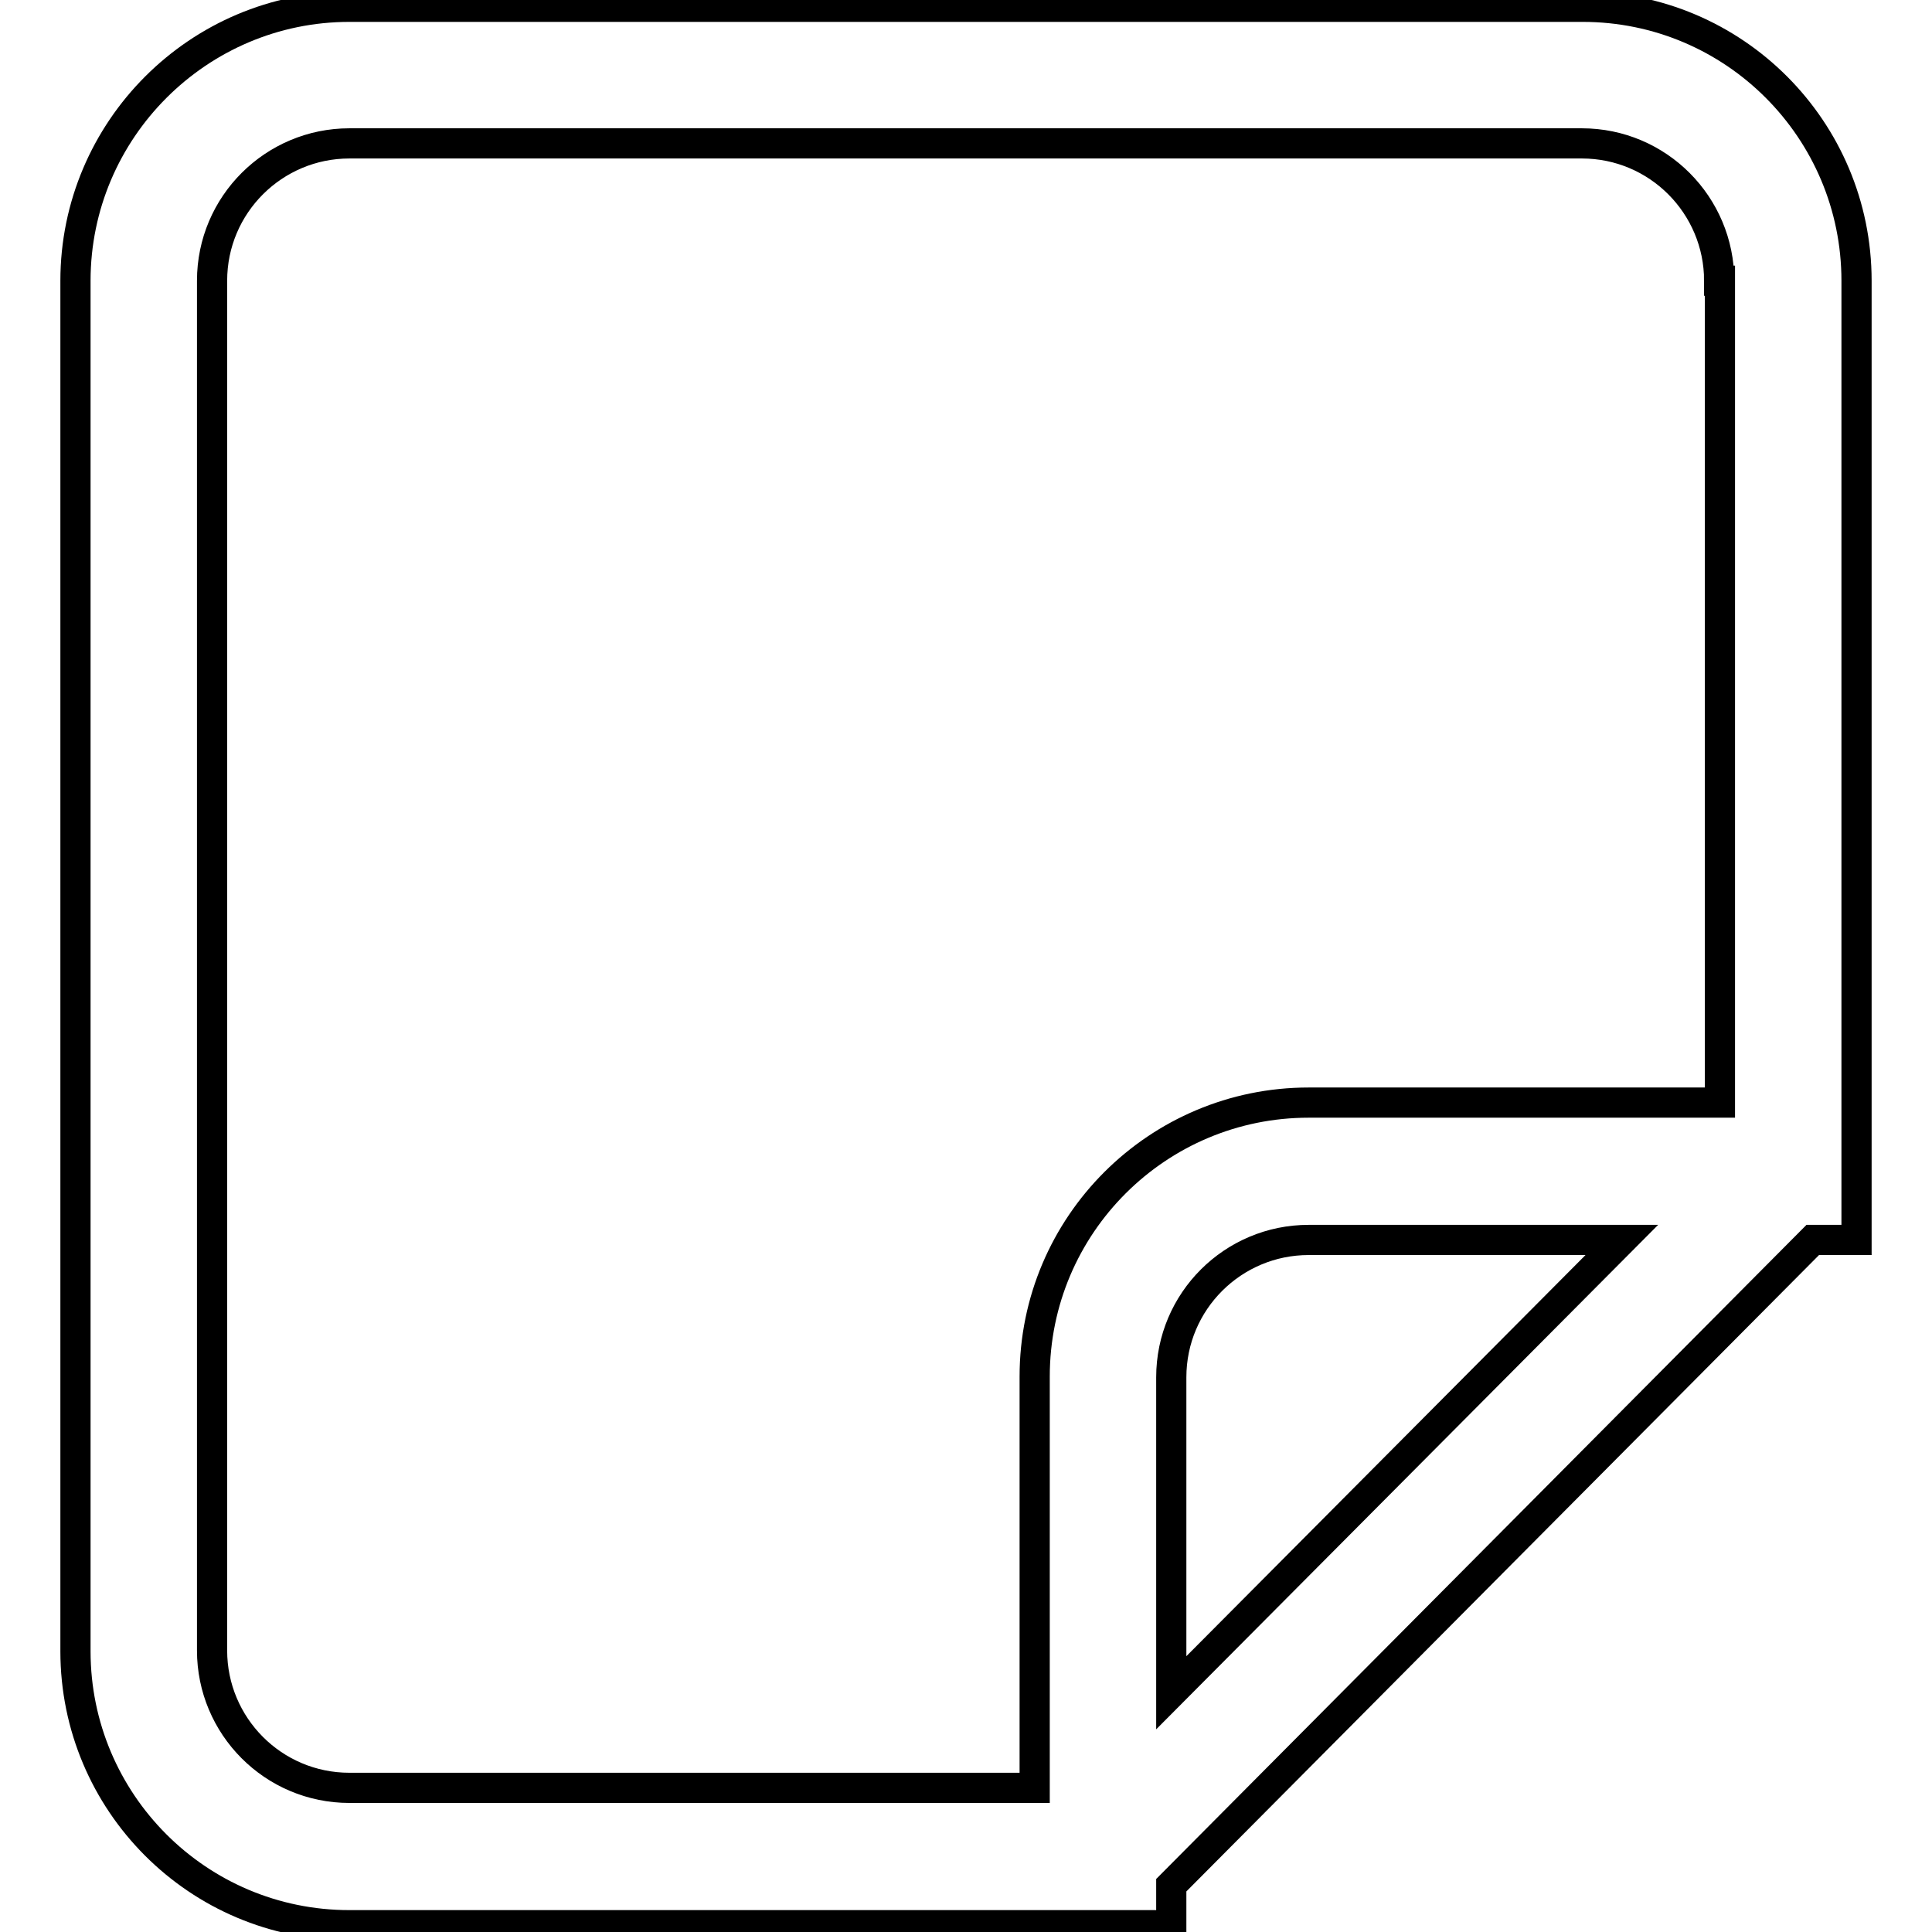 <?xml version="1.0" encoding="utf-8"?>
<!-- Svg Vector Icons : http://www.onlinewebfonts.com/icon -->
<!DOCTYPE svg PUBLIC "-//W3C//DTD SVG 1.1//EN" "http://www.w3.org/Graphics/SVG/1.1/DTD/svg11.dtd">
<svg version="1.1" xmlns="http://www.w3.org/2000/svg" xmlns:xlink="http://www.w3.org/1999/xlink" x="0px" y="0px" viewBox="0 0 256 256" enable-background="new 0 0 256 256" xml:space="preserve">
<g> <path stroke-width="4" fill-opacity="0" stroke="#000000"  d="M240.2,164.3l-85,85.5v5.3H46.3c-20.1,0-36.3-16.3-36.3-36.3V37.2C10,17.2,26.3,0.9,46.3,0.9h163.4 c20.1,0,36.3,16.3,36.3,36.3v127.1H240.2z M214.9,164.3h-41.5c-10,0-18.2,8.1-18.2,18.2v41.8L214.9,164.3z M227.8,37.2 c0-10-8.1-18.2-18.2-18.2H46.3c-10,0-18.2,8.1-18.2,18.2v181.5c0,10,8.1,18.2,18.2,18.2h90.8v-54.5c0-20.1,16.3-36.3,36.3-36.3 h54.5V37.2z"/></g>
</svg>